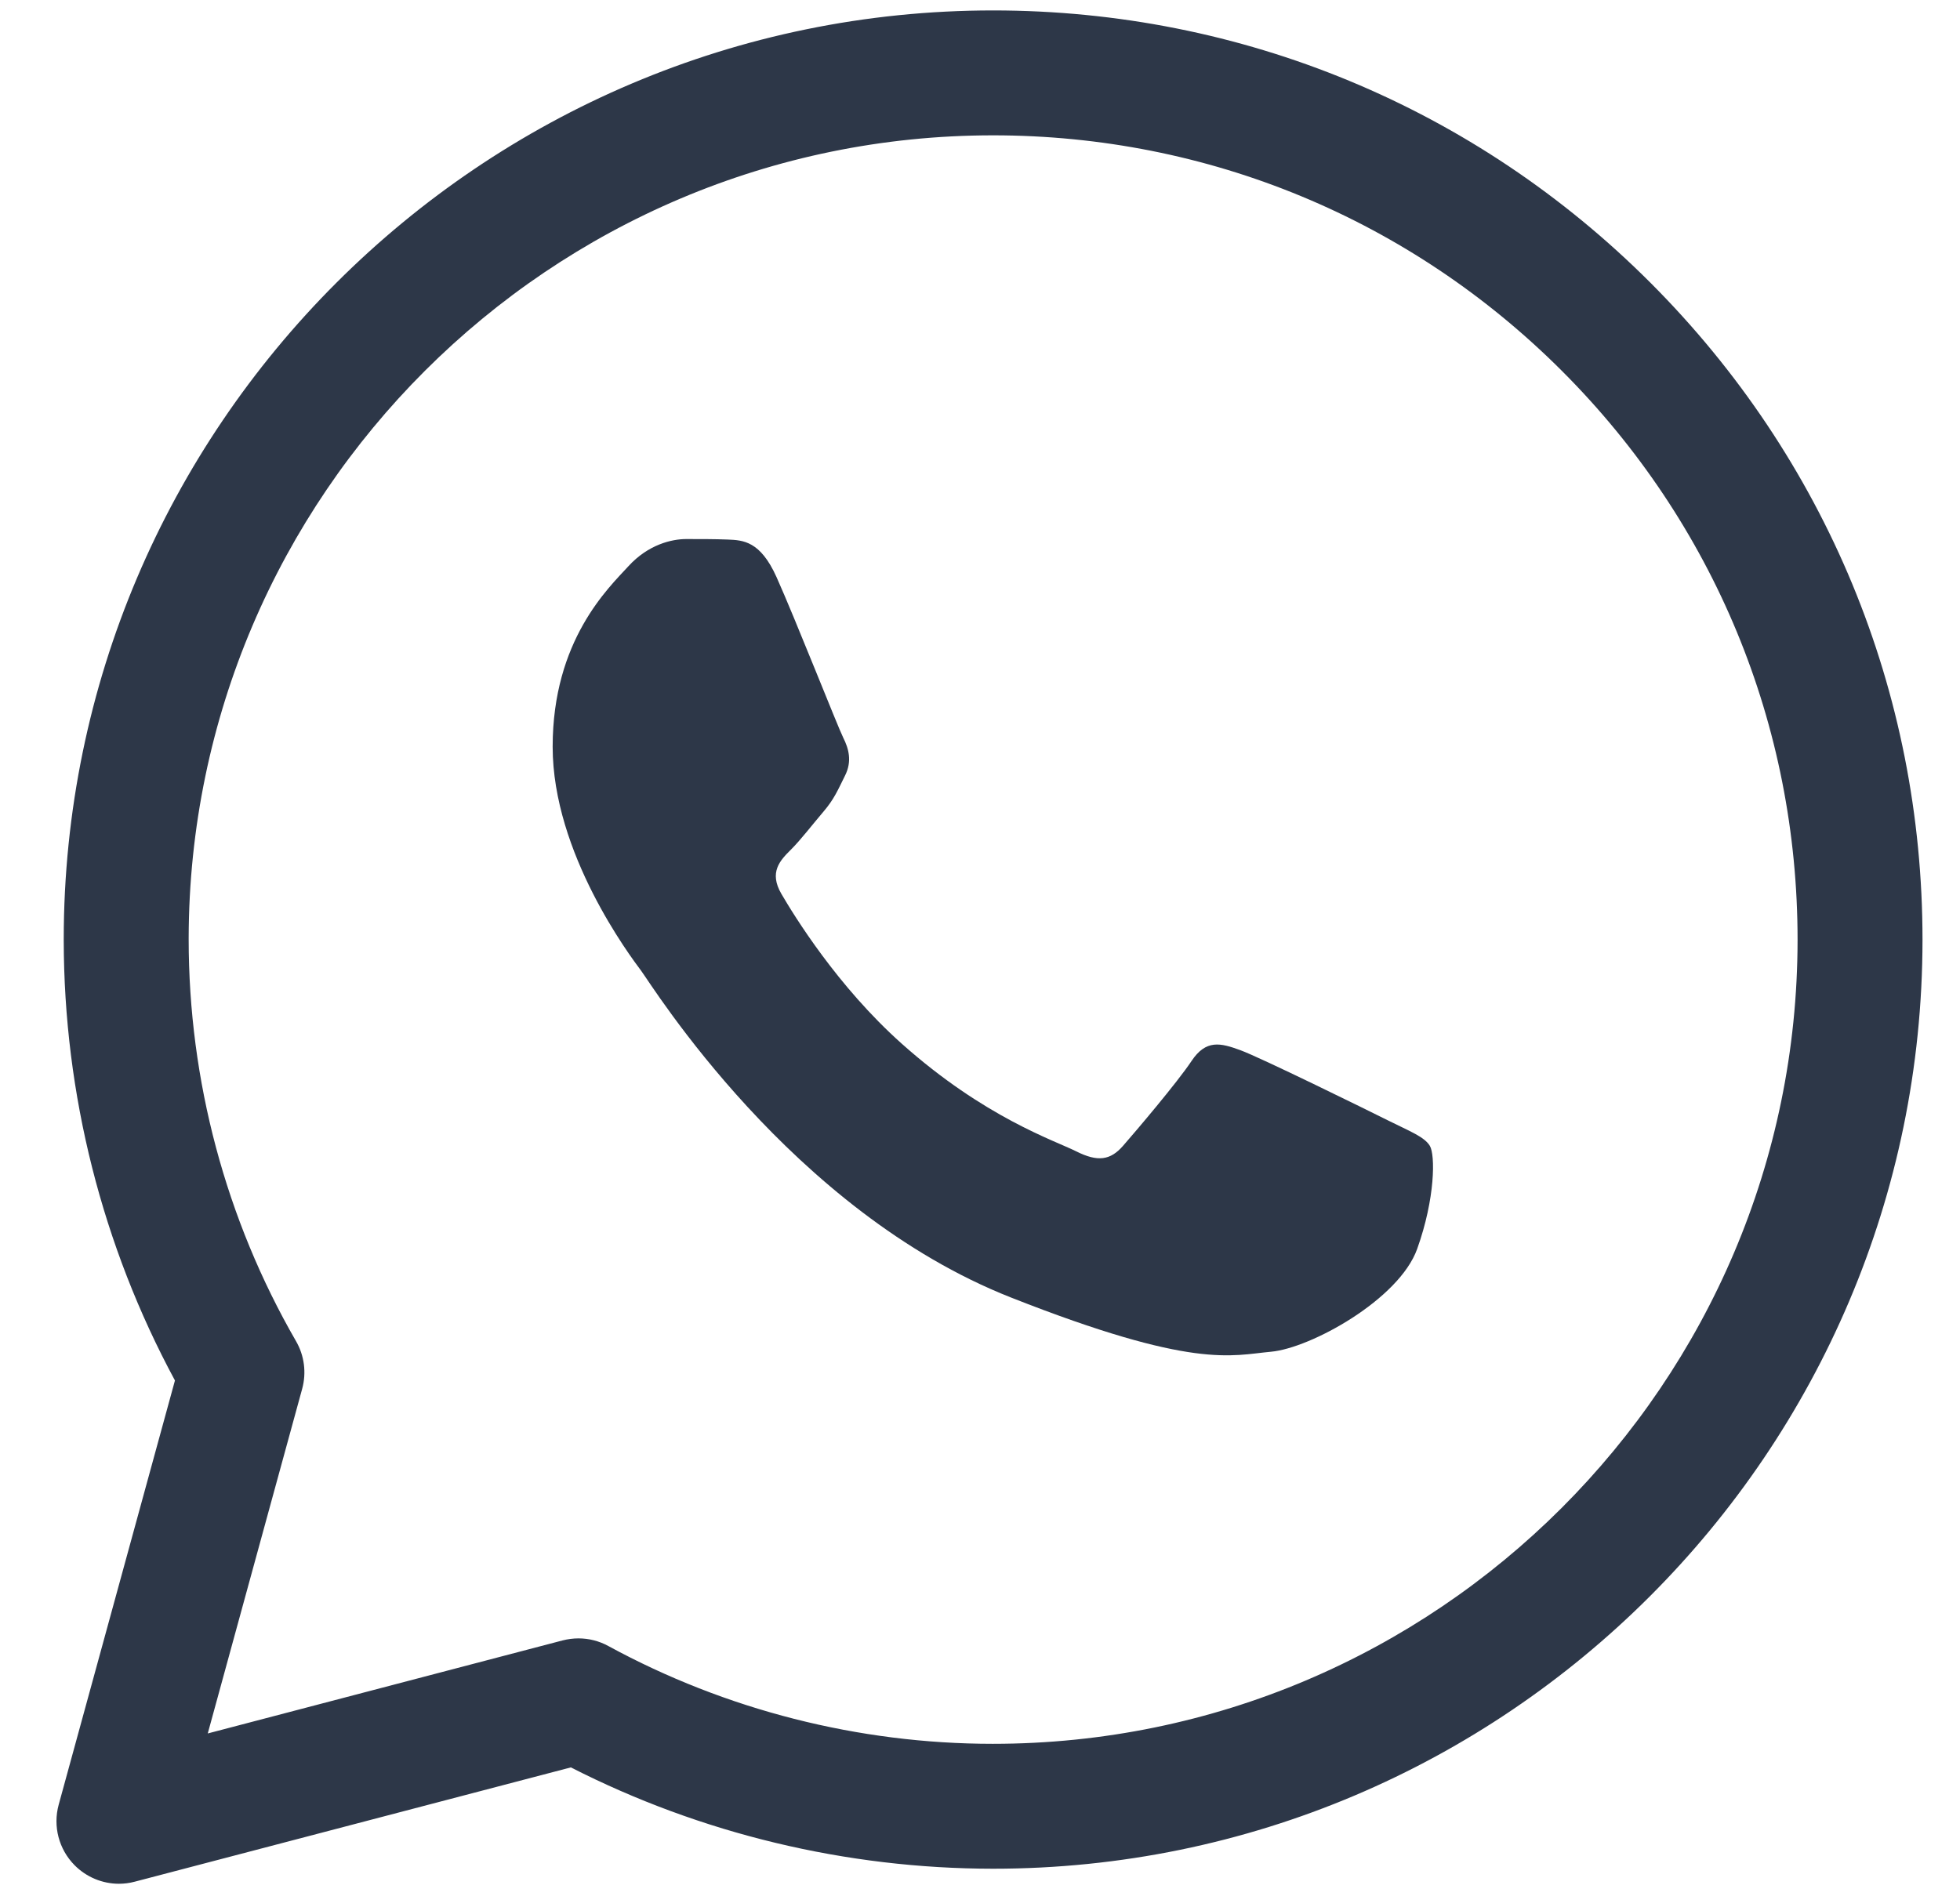 <svg width="31" height="30" viewBox="0 0 31 30" fill="none" xmlns="http://www.w3.org/2000/svg">
<g clip-path="url(#clip0_8488_316)">
<g clip-path="url(#clip1_8488_316)">
<path d="M1.881 29.802C1.621 29.802 1.367 29.698 1.179 29.508C0.931 29.257 0.835 28.893 0.928 28.552L2.767 21.84C1.617 19.709 1.011 17.311 1.008 14.877C1.008 14.87 1.008 14.864 1.008 14.858C1.011 6.756 7.606 0.165 15.708 0.165C19.637 0.166 23.33 1.697 26.105 4.474C28.88 7.252 30.408 10.944 30.407 14.87C30.403 22.972 23.81 29.564 15.708 29.564C13.384 29.563 11.086 29.01 9.029 27.961L2.132 29.769C2.049 29.791 1.965 29.802 1.881 29.802ZM9.15 25.92C9.314 25.92 9.476 25.961 9.622 26.041C11.478 27.052 13.581 27.588 15.702 27.588C22.72 27.588 28.428 21.883 28.431 14.869C28.432 11.471 27.11 8.275 24.707 5.871C22.305 3.467 19.109 2.142 15.707 2.141C8.7 2.141 2.996 7.837 2.984 14.842C2.984 14.848 2.984 14.853 2.984 14.859C2.984 17.093 3.571 19.292 4.682 21.218C4.814 21.446 4.849 21.718 4.779 21.973L3.286 27.424L8.899 25.952C8.982 25.931 9.066 25.92 9.15 25.92Z" fill="#2D3748"/>
<path d="M12.281 9.128C12.024 8.558 11.754 8.546 11.51 8.536C11.31 8.528 11.082 8.528 10.854 8.528C10.625 8.528 10.254 8.614 9.94 8.957C9.626 9.3 8.741 10.128 8.741 11.814C8.741 13.499 9.969 15.128 10.14 15.357C10.311 15.585 12.51 19.155 15.992 20.528C18.886 21.669 19.474 21.442 20.103 21.385C20.731 21.328 22.13 20.557 22.415 19.757C22.701 18.957 22.701 18.271 22.615 18.128C22.529 17.985 22.301 17.899 21.958 17.728C21.616 17.557 19.931 16.728 19.617 16.614C19.303 16.499 19.075 16.442 18.846 16.785C18.618 17.128 17.962 17.899 17.762 18.128C17.562 18.357 17.362 18.386 17.02 18.214C16.677 18.042 15.574 17.681 14.265 16.514C13.246 15.606 12.559 14.485 12.359 14.142C12.159 13.799 12.337 13.613 12.509 13.442C12.663 13.289 12.852 13.042 13.023 12.842C13.194 12.642 13.251 12.5 13.365 12.271C13.48 12.043 13.423 11.842 13.337 11.671C13.251 11.5 12.585 9.806 12.281 9.128Z" fill="#2D3748"/>
</g>
</g>
<defs>
<clipPath id="clip0_8488_316">
<rect width="30" height="30" fill="white" transform="translate(0.667)"/>
</clipPath>
<clipPath id="clip1_8488_316">
<rect width="30" height="30" fill="white" transform="translate(0.667)"/>
</clipPath>
</defs>
</svg>
